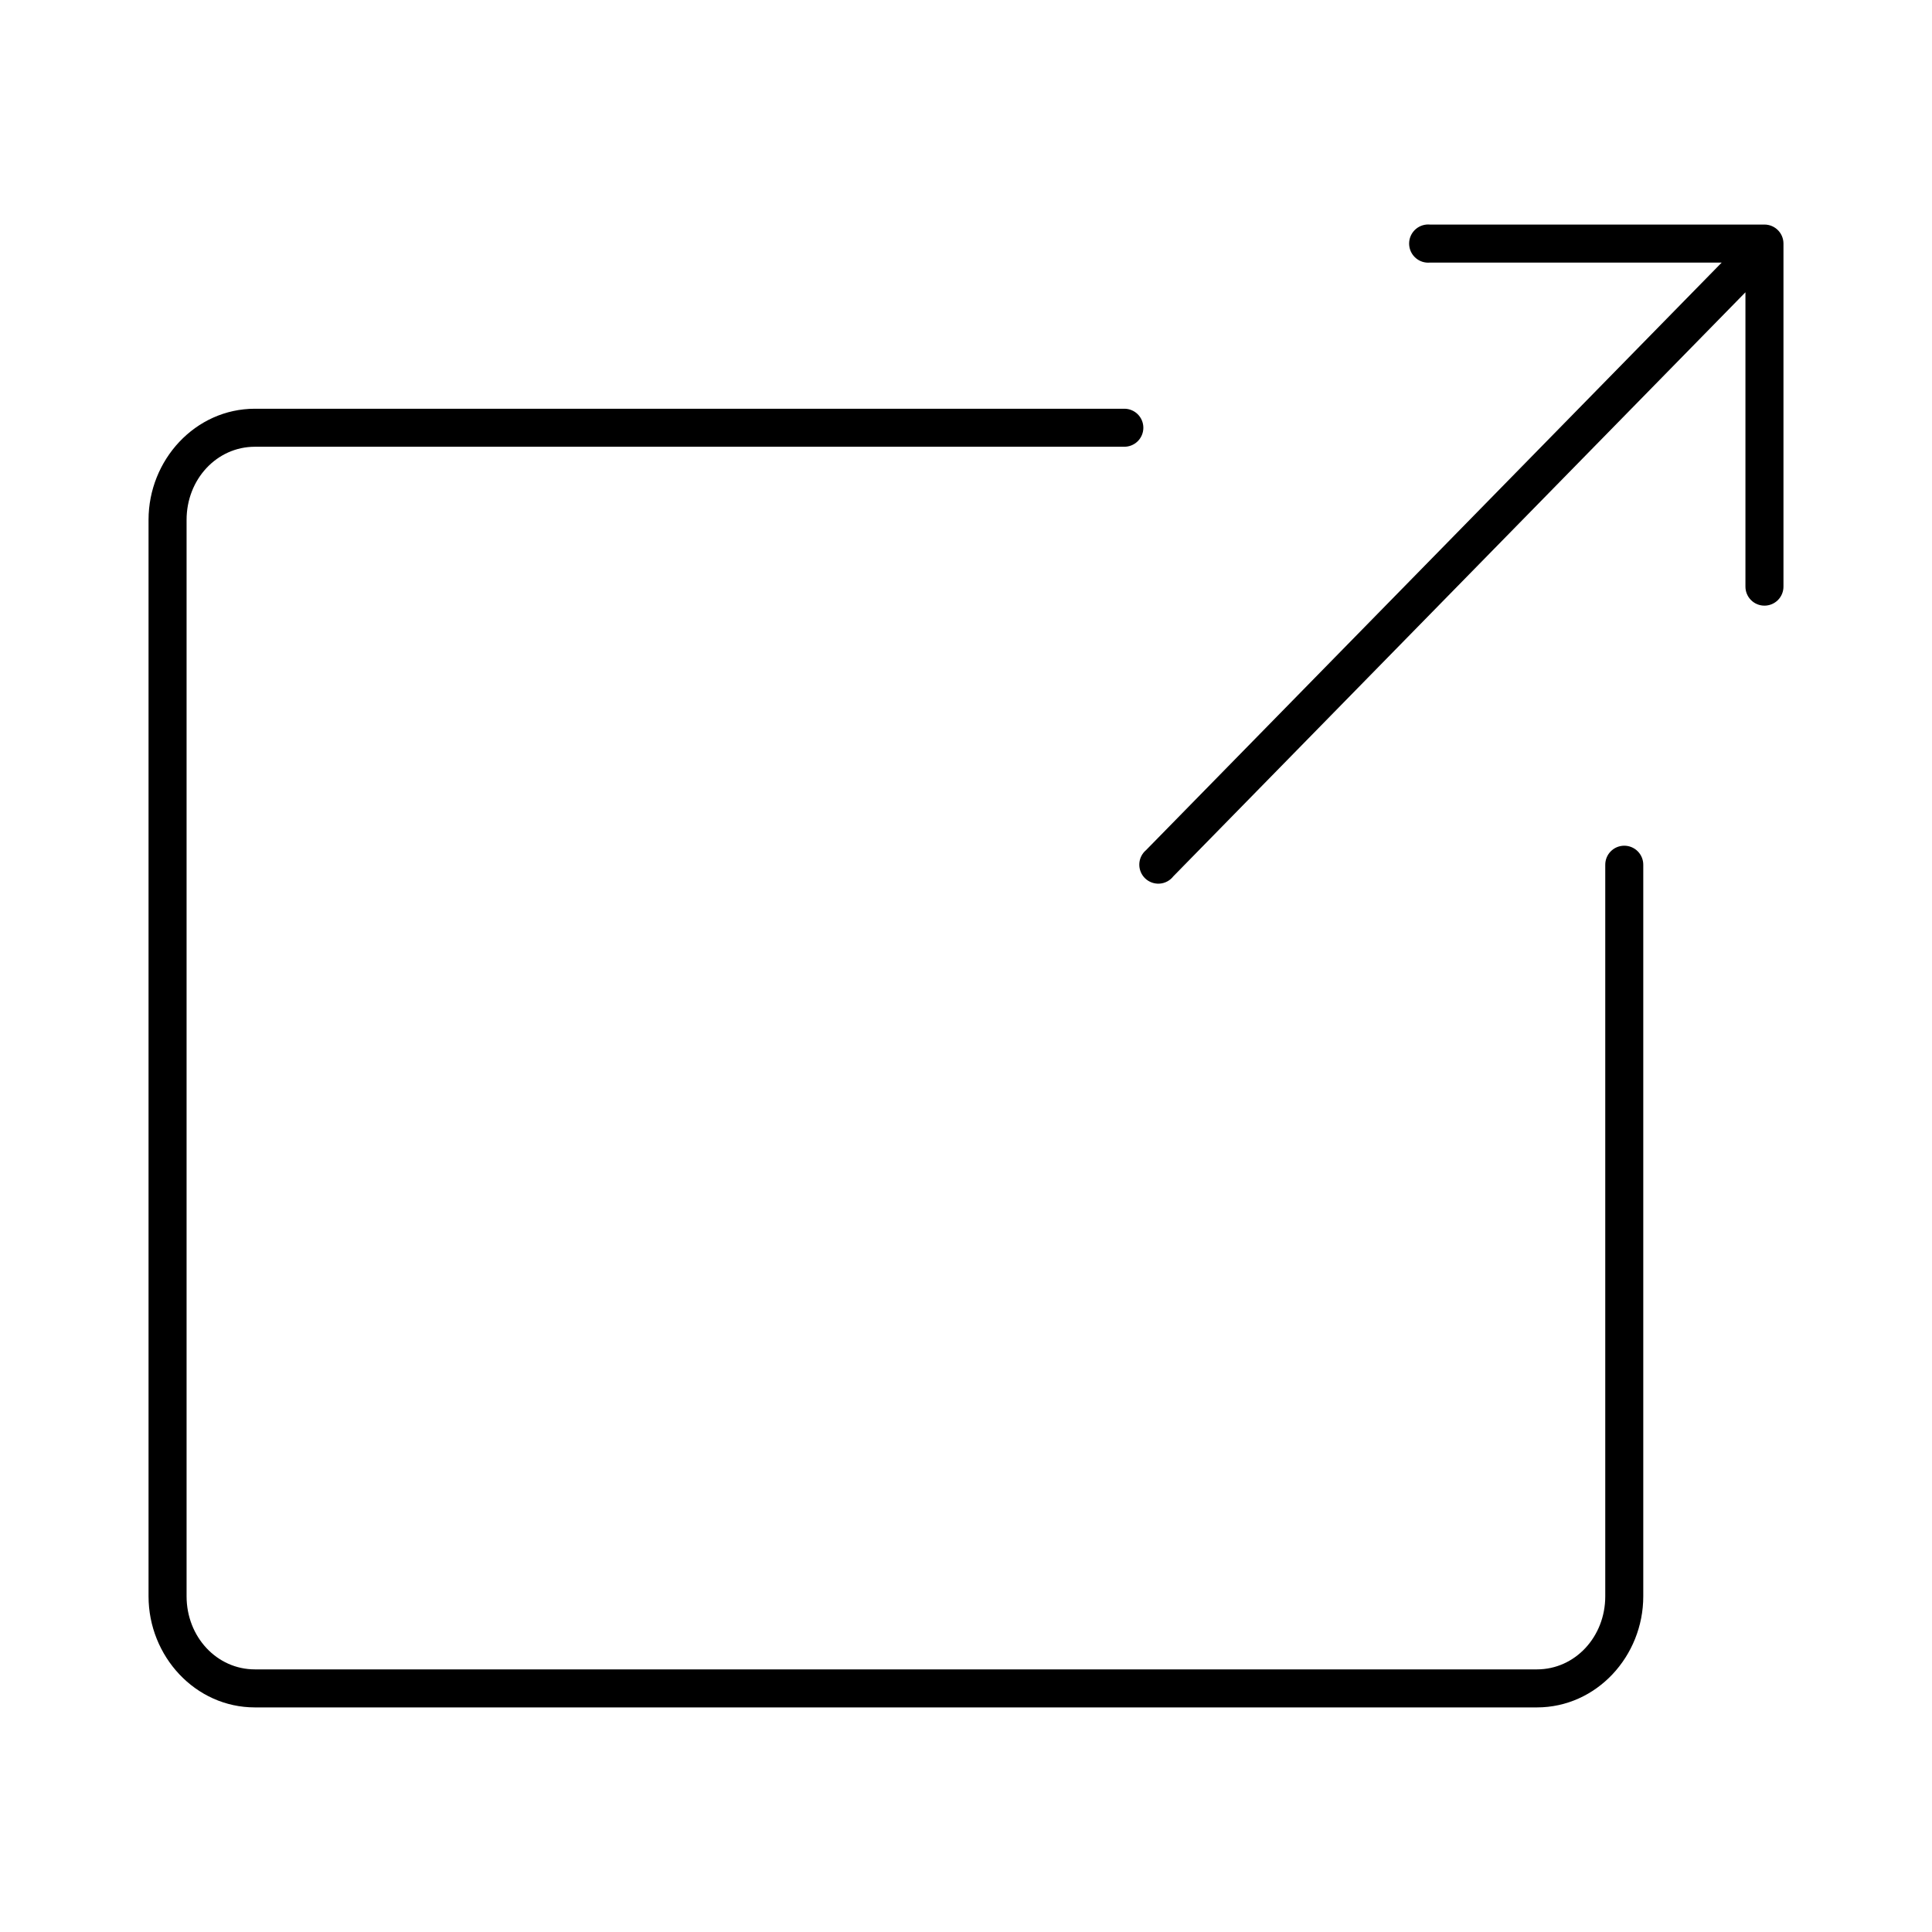 <?xml version="1.0" encoding="UTF-8"?>
<!-- Uploaded to: ICON Repo, www.svgrepo.com, Generator: ICON Repo Mixer Tools -->
<svg fill="#000000" width="800px" height="800px" version="1.1" viewBox="144 144 512 512" xmlns="http://www.w3.org/2000/svg">
 <path d="m522.02 203.51c-2.785 0.262-4.828 2.731-4.566 5.512s2.727 4.828 5.512 4.566h77.301l-152.56 155.71c-1.09 0.922-1.738 2.266-1.781 3.691-0.043 1.43 0.523 2.809 1.555 3.797 1.031 0.984 2.434 1.488 3.859 1.383 1.422-0.109 2.734-0.812 3.609-1.941l151.61-154.77v77.934c-0.016 1.348 0.504 2.648 1.453 3.609 0.945 0.961 2.238 1.5 3.586 1.5s2.641-0.539 3.59-1.5c0.945-0.961 1.469-2.262 1.449-3.609v-90.844c0-2.781-2.254-5.039-5.039-5.039h-88.637c-0.316-0.027-0.633-0.027-0.945 0zm-310.47 48.809c-15.816 0-28.184 13.59-28.184 29.441v285.28c0 15.852 12.363 29.441 28.184 29.441h339.75c15.82 0 28.184-13.59 28.184-29.441v-193.81c0.02-1.348-0.504-2.648-1.449-3.609-0.949-0.961-2.238-1.5-3.59-1.5-1.348 0-2.641 0.539-3.586 1.5-0.949 0.961-1.469 2.262-1.449 3.609v193.81c0 10.727-7.996 19.363-18.109 19.363h-339.75c-10.113 0-18.105-8.637-18.105-19.363v-285.28c0-10.73 7.992-19.367 18.105-19.367h230.34c1.348 0.02 2.648-0.504 3.609-1.449 0.957-0.945 1.5-2.238 1.5-3.586 0-1.352-0.543-2.644-1.5-3.59-0.961-0.945-2.262-1.469-3.609-1.449z"/>
</svg>